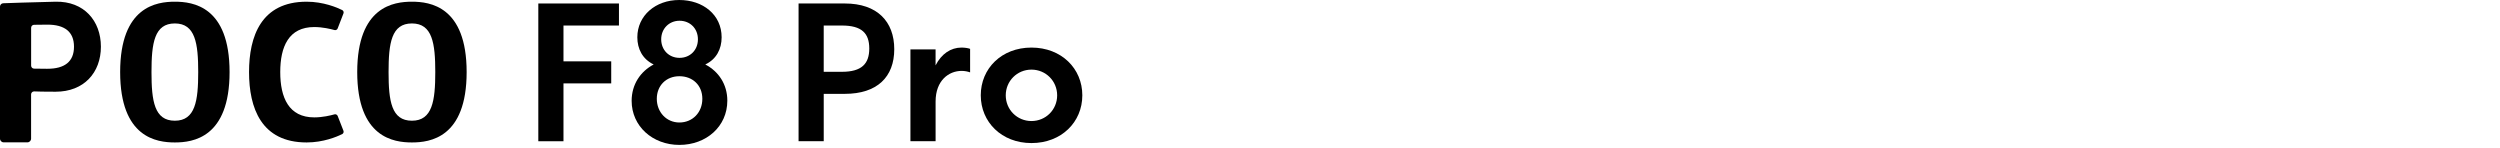 <svg width="540" height="32" viewBox="0 0 540 32" fill="none" xmlns="http://www.w3.org/2000/svg">
<path d="M12.02 0.368C7.347 0.46 0.699 0.703 0.699 0.703C0.31 0.715 0 1.033 0 1.423V29.949C0 30.392 0.36 30.748 0.807 30.748H5.912C6.355 30.748 6.715 30.388 6.715 29.949V20.388C6.715 20.02 7.021 19.727 7.393 19.744C8.108 19.777 9.468 19.811 12.02 19.811C18.129 19.811 21.794 15.686 21.794 10.088C21.794 4.489 18.129 0.243 12.02 0.368ZM10.246 14.857C8.74 14.857 7.853 14.84 7.343 14.824C6.996 14.811 6.724 14.527 6.724 14.179V6C6.724 5.652 6.996 5.368 7.343 5.355C7.853 5.339 8.74 5.322 10.246 5.322C13.924 5.322 15.983 6.832 15.983 10.088C15.983 13.343 13.924 14.853 10.246 14.853" fill="black"/>
<path d="M37.768 0.368C33.894 0.368 25.953 1.356 25.953 15.568C25.953 29.781 33.898 30.769 37.768 30.769C41.638 30.769 49.588 29.781 49.588 15.568C49.588 1.356 41.643 0.368 37.768 0.368ZM37.768 26.074C33.342 26.074 32.722 21.836 32.722 15.568C32.722 9.301 33.342 5.063 37.768 5.063C42.195 5.063 42.814 9.38 42.814 15.568C42.814 21.756 42.195 26.074 37.768 26.074Z" fill="black"/>
<path d="M88.976 0.368C85.101 0.368 77.16 1.356 77.16 15.568C77.16 29.781 85.101 30.769 88.976 30.769C92.85 30.769 100.795 29.781 100.795 15.568C100.795 1.356 92.85 0.368 88.976 0.368ZM88.976 26.074C84.549 26.074 83.93 21.836 83.93 15.568C83.93 9.301 84.549 5.063 88.976 5.063C93.402 5.063 94.021 9.38 94.021 15.568C94.021 21.756 93.402 26.074 88.976 26.074Z" fill="black"/>
<path d="M53.793 15.568C53.793 23.292 56.412 30.769 66.232 30.769C69.872 30.769 72.796 29.518 73.901 28.974C74.173 28.84 74.294 28.522 74.185 28.241L72.938 25.049C72.83 24.773 72.528 24.622 72.244 24.702C71.415 24.936 69.679 25.355 67.88 25.355C62.386 25.355 60.533 21.099 60.533 15.573C60.533 10.046 62.382 5.841 67.88 5.841C69.679 5.841 71.415 6.259 72.244 6.489C72.533 6.569 72.834 6.418 72.938 6.138L74.189 2.895C74.298 2.615 74.177 2.297 73.905 2.167C72.805 1.623 69.872 0.368 66.232 0.368C56.412 0.368 53.793 7.845 53.793 15.568Z" fill="black"/>
<path d="M116.28 0.753H133.694V5.514H121.711V13.251H132.024V18.012H121.711V30.509H116.276V0.753H116.28Z" fill="black"/>
<path d="M136.434 21.777C136.434 18.246 138.338 15.43 141.195 13.924C138.777 12.774 137.664 10.552 137.664 8.054C137.664 3.372 141.593 0 146.71 0C151.827 0 155.873 3.171 155.873 8.054C155.873 10.594 154.722 12.815 152.341 13.924C155.237 15.43 157.103 18.246 157.103 21.74C157.103 27.334 152.542 31.3 146.747 31.3C140.953 31.3 136.434 27.254 136.434 21.777ZM146.747 26.459C149.605 26.459 151.705 24.279 151.705 21.342C151.705 18.405 149.601 16.464 146.747 16.464C143.894 16.464 141.869 18.489 141.869 21.342C141.869 24.196 143.932 26.459 146.747 26.459ZM146.785 12.497C149.044 12.497 150.751 10.832 150.751 8.489C150.751 6.146 149.044 4.481 146.785 4.481C144.526 4.481 142.819 6.188 142.819 8.489C142.819 10.79 144.484 12.497 146.785 12.497Z" fill="black"/>
<path d="M172.491 0.753H182.487C189.47 0.753 193.16 4.64 193.16 10.631C193.16 16.623 189.47 20.271 182.487 20.271H177.926V30.505H172.491V0.753ZM181.851 15.51C186.135 15.51 187.763 13.765 187.763 10.472C187.763 7.18 186.135 5.514 181.851 5.514H177.922V15.51H181.851Z" fill="black"/>
<path d="M196.649 10.673H202.084V14.125C203.352 11.627 205.377 10.276 207.678 10.276C208.393 10.276 209.146 10.393 209.544 10.552V15.631C208.987 15.434 208.356 15.313 207.72 15.313C204.941 15.313 202.088 17.376 202.088 21.936V30.505H196.653V10.673H196.649Z" fill="black"/>
<path d="M211.845 20.589C211.845 14.799 216.326 10.276 222.795 10.276C229.263 10.276 233.782 14.799 233.782 20.589C233.782 26.38 229.259 30.902 222.795 30.902C216.33 30.902 211.845 26.342 211.845 20.589ZM222.795 26.145C225.891 26.145 228.347 23.685 228.347 20.593C228.347 17.501 225.886 15.037 222.795 15.037C219.703 15.037 217.242 17.497 217.242 20.593C217.242 23.689 219.703 26.145 222.795 26.145Z" fill="black"/>
</svg>
